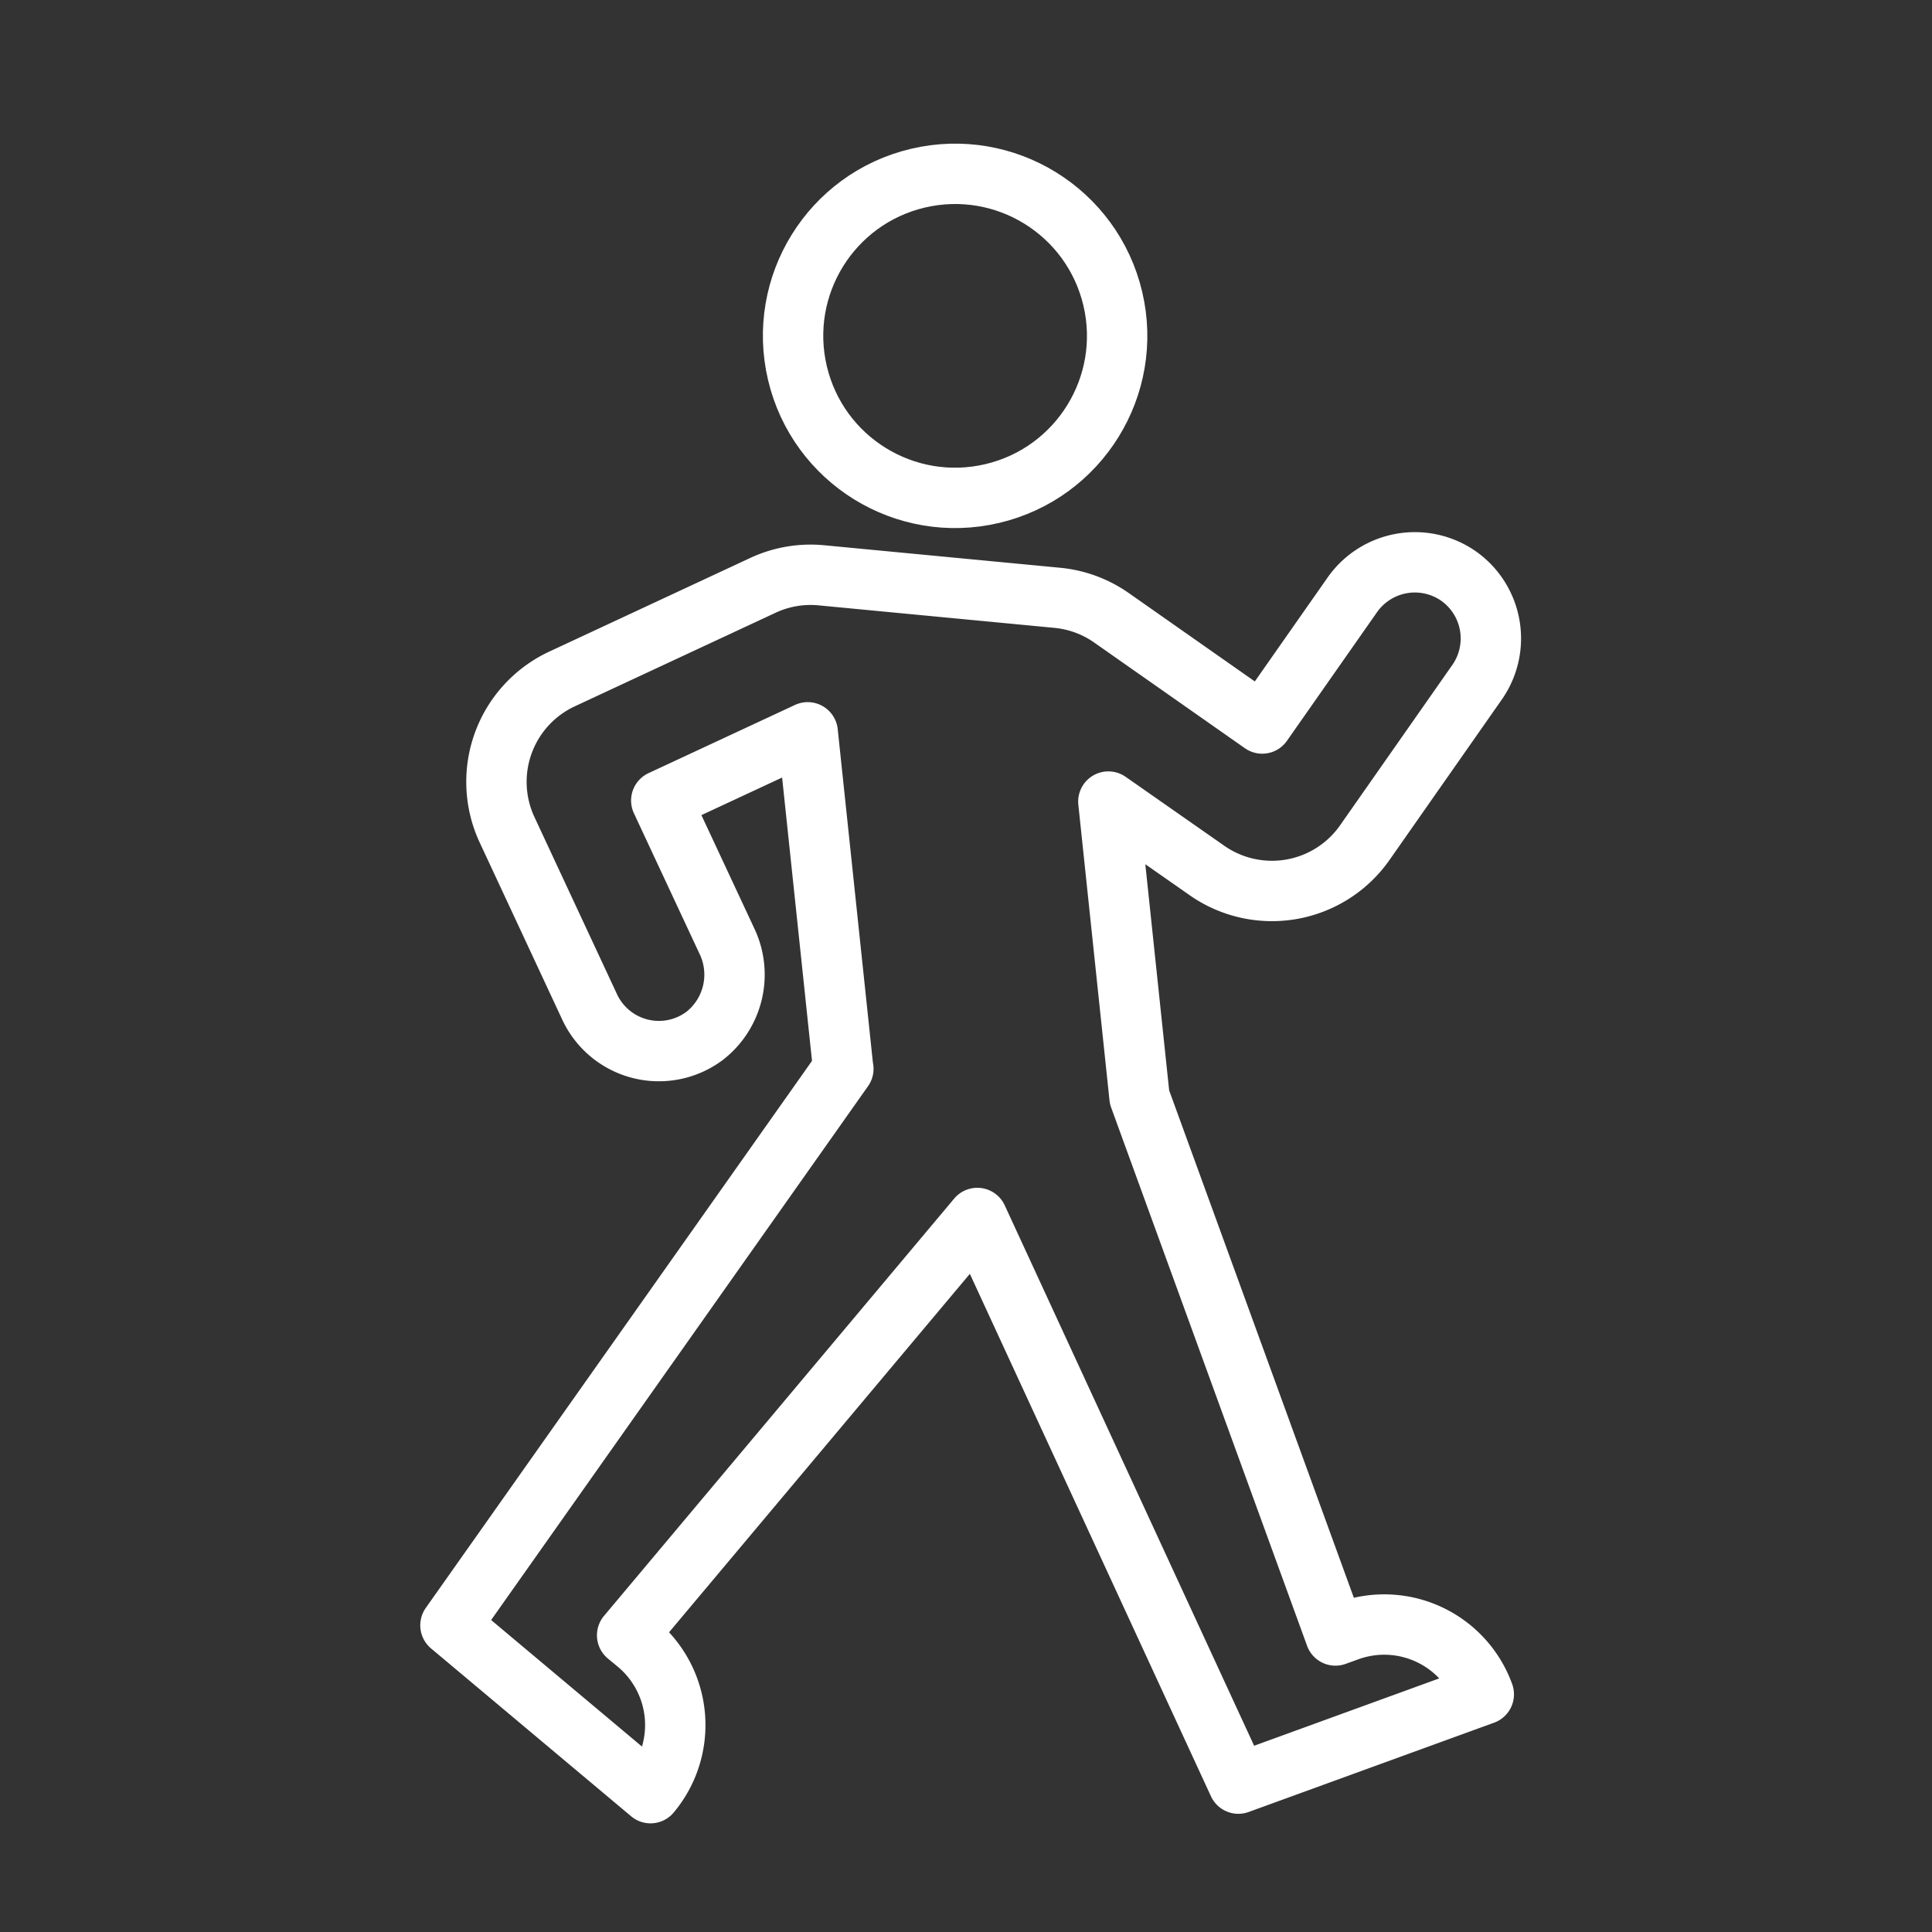 <svg xmlns="http://www.w3.org/2000/svg" width="160" height="160" viewBox="0 0 160 160">
  <rect x="0" y="0" width="160" height="160" fill="#333333" stroke="none"/>
  <g id="icon_people" transform="translate(5559 10198)">
    <rect id="長方形_196" data-name="長方形 196" width="160" height="160" transform="translate(-5559 -10198)" fill="none" opacity="0.6"/>
    <g id="wolk" transform="translate(-5521.695 -10186.325)">
      <ellipse id="楕円形_31" data-name="楕円形 31" cx="13.417" cy="13.416" rx="13.417" ry="13.416" transform="translate(25.653 6.164) rotate(-13.28)" fill="none" stroke="#fff" stroke-linecap="round" stroke-linejoin="round" stroke-width="5"/>
      <path id="パス_37" data-name="パス 37" d="M59.174,74.3,56.235,46.447,44.109,52.094,49.527,63.7a6.436,6.436,0,0,1-1.806,7.869,6.325,6.325,0,0,1-9.532-2.351L31.337,54.517a9.4,9.4,0,0,1,4.544-12.485l16.642-7.755a9.337,9.337,0,0,1,4.874-.831l19.523,1.863a9.345,9.345,0,0,1,4.487,1.663l12.47,8.744,7.468-10.664A6.328,6.328,0,0,1,110.13,33.5h0a6.328,6.328,0,0,1,1.548,8.787l-9.3,13.287a9.387,9.387,0,0,1-13.087,2.308l-8.156-5.7,2.58,24.482,16.226,44.578,1.032-.373a8.769,8.769,0,0,1,11.252,5.246h0L91.9,133.51,70.282,86.667l-29,34.559.846.7A8.79,8.79,0,0,1,43.22,134.3h0l-16.57-13.9L59.188,74.312Z" transform="translate(-26.65 2.526)" fill="none" stroke="#fff" stroke-linecap="round" stroke-linejoin="round" stroke-width="5"/>
    </g>
  </g>
</svg>
